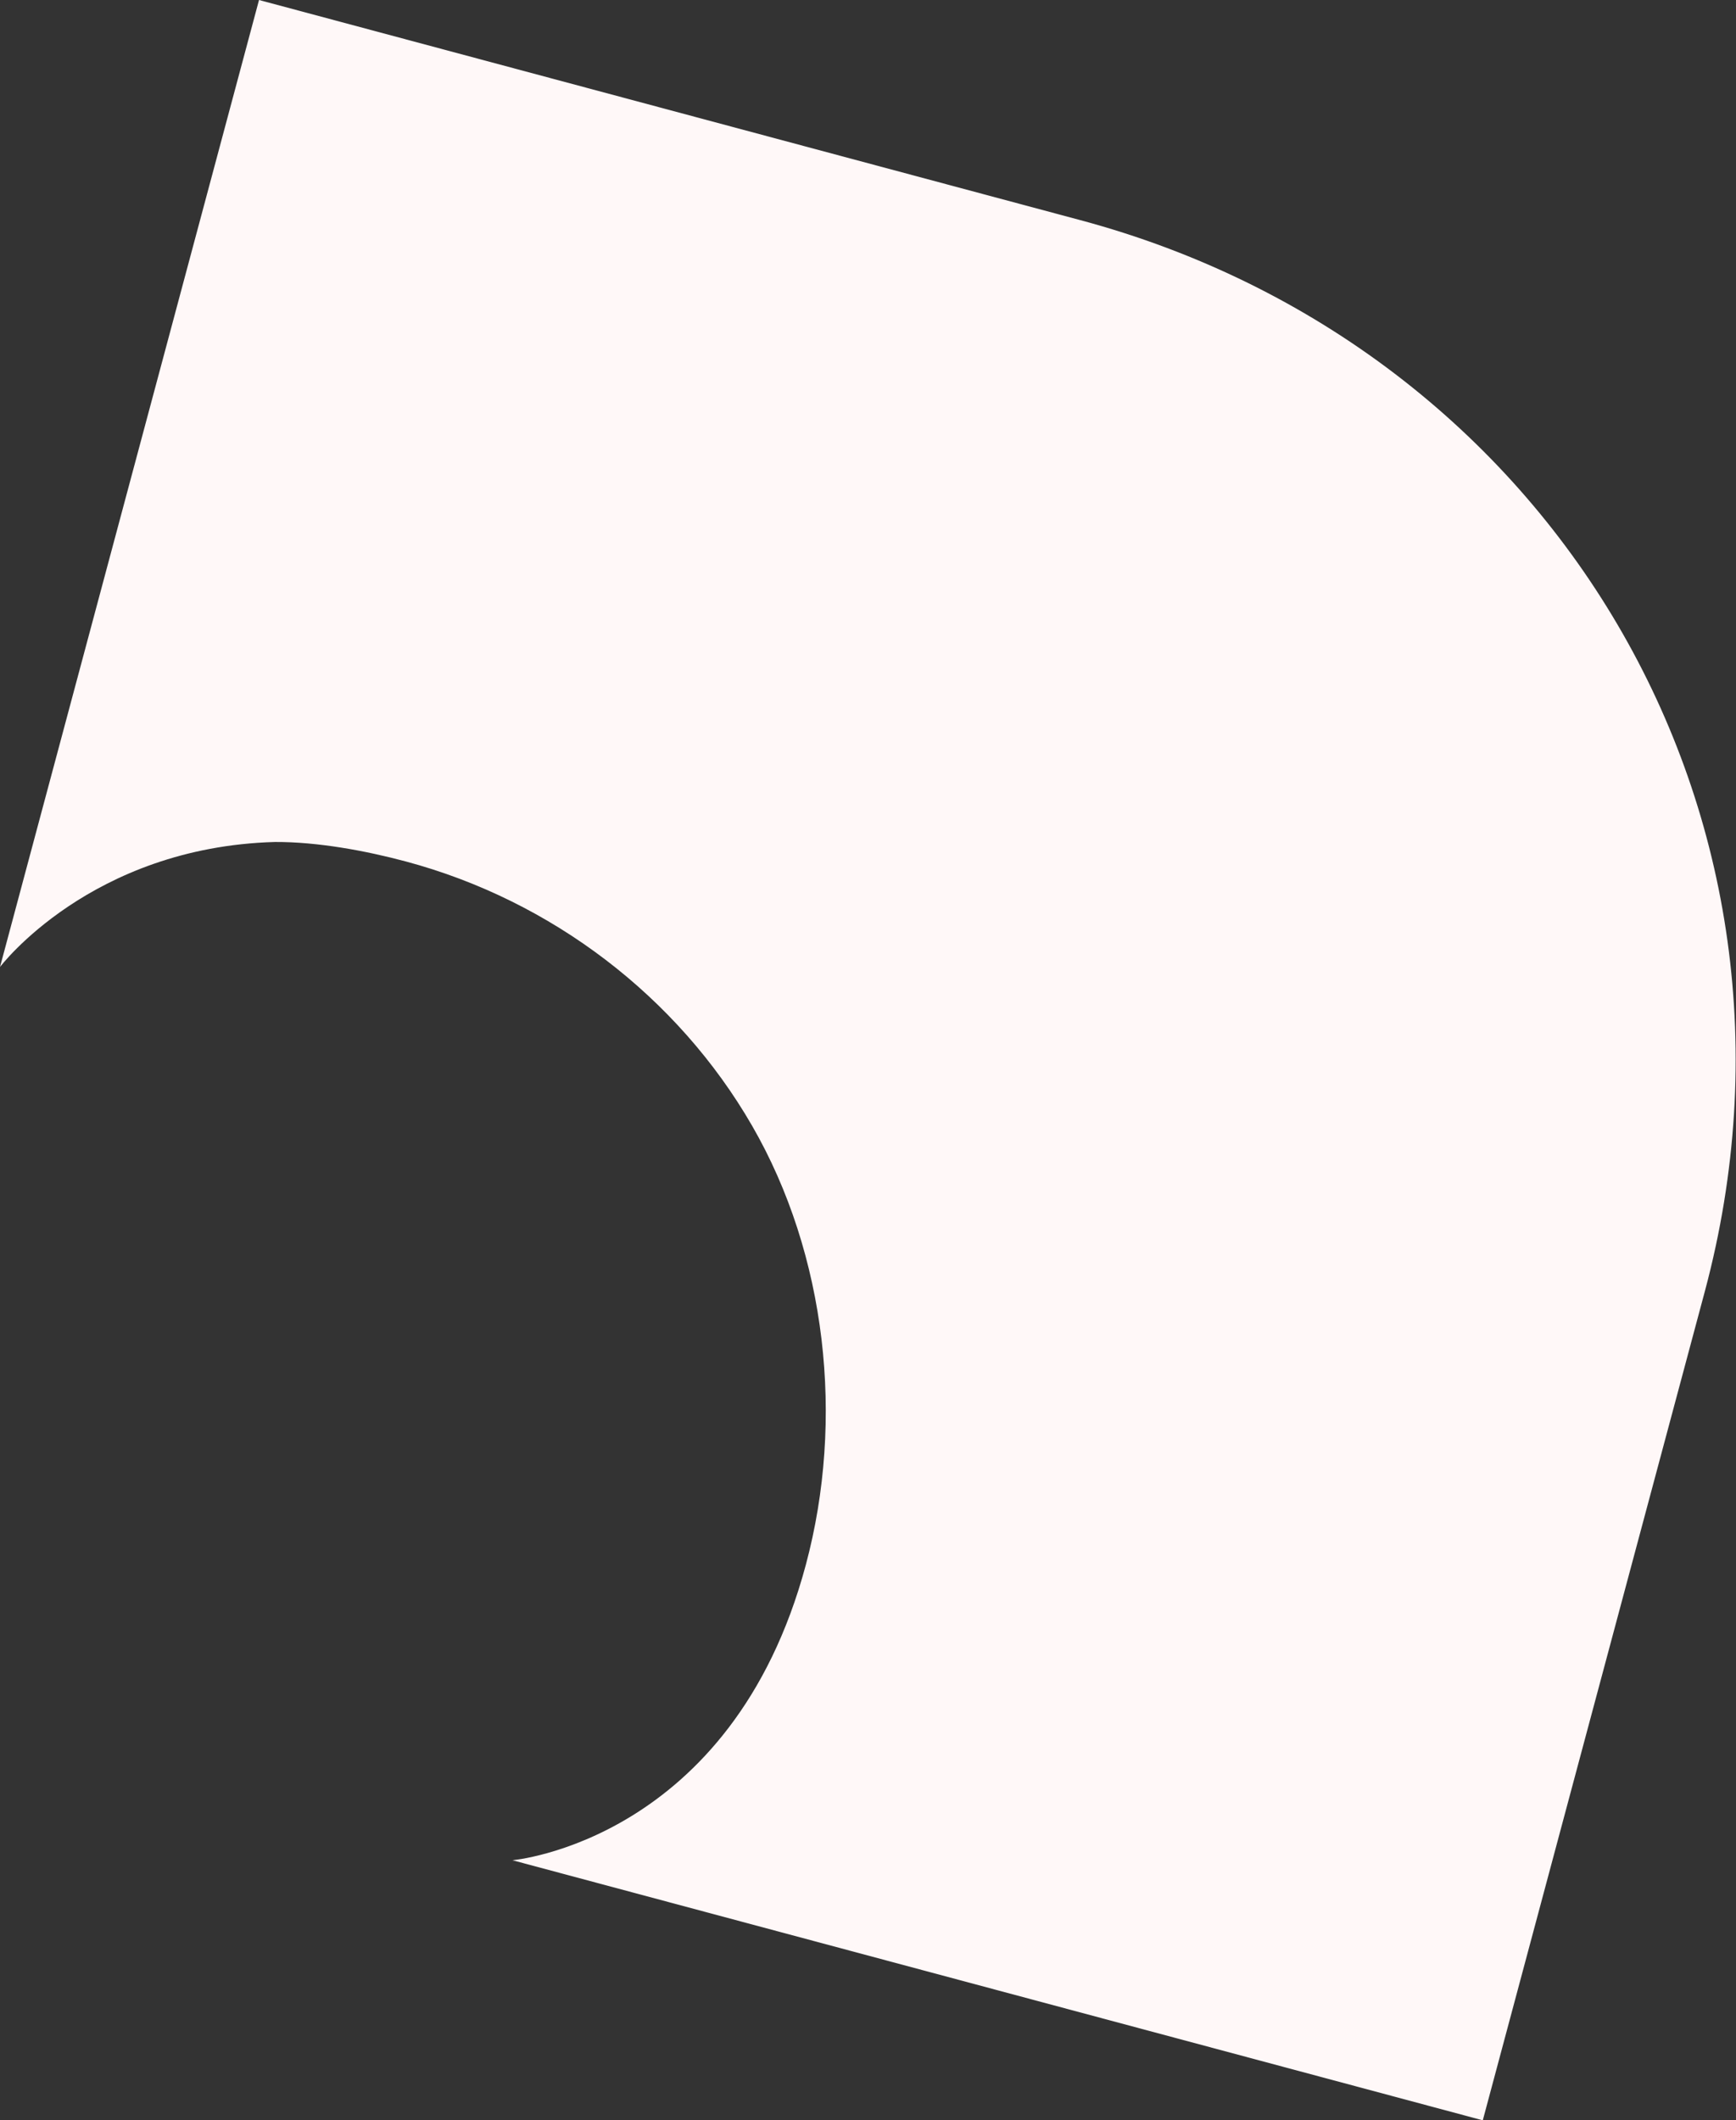 <?xml version="1.0" encoding="UTF-8"?> <svg xmlns="http://www.w3.org/2000/svg" width="1525" height="1862" viewBox="0 0 1525 1862" fill="none"><rect x="0" y="0" width="1525" height="1862" fill="#333333" stroke="none"/> <path d="M1497.6 1134.13C1609.66 715.921 1364.04 304.525 949.025 193.322L227.538 0L-4.32457e-05 849.184C-4.32457e-05 849.184 79.536 743.895 241.556 739.405C279.239 739.238 321.595 747.166 356.712 756.575C484.409 790.791 595.227 875.231 660.663 988.57C726.099 1101.91 742.107 1246.48 707.89 1374.18C642.879 1616.81 450.188 1633.61 450.188 1633.61L1302.56 1862L1497.6 1134.13Z" fill="#FFF8F8"></path> </svg> 